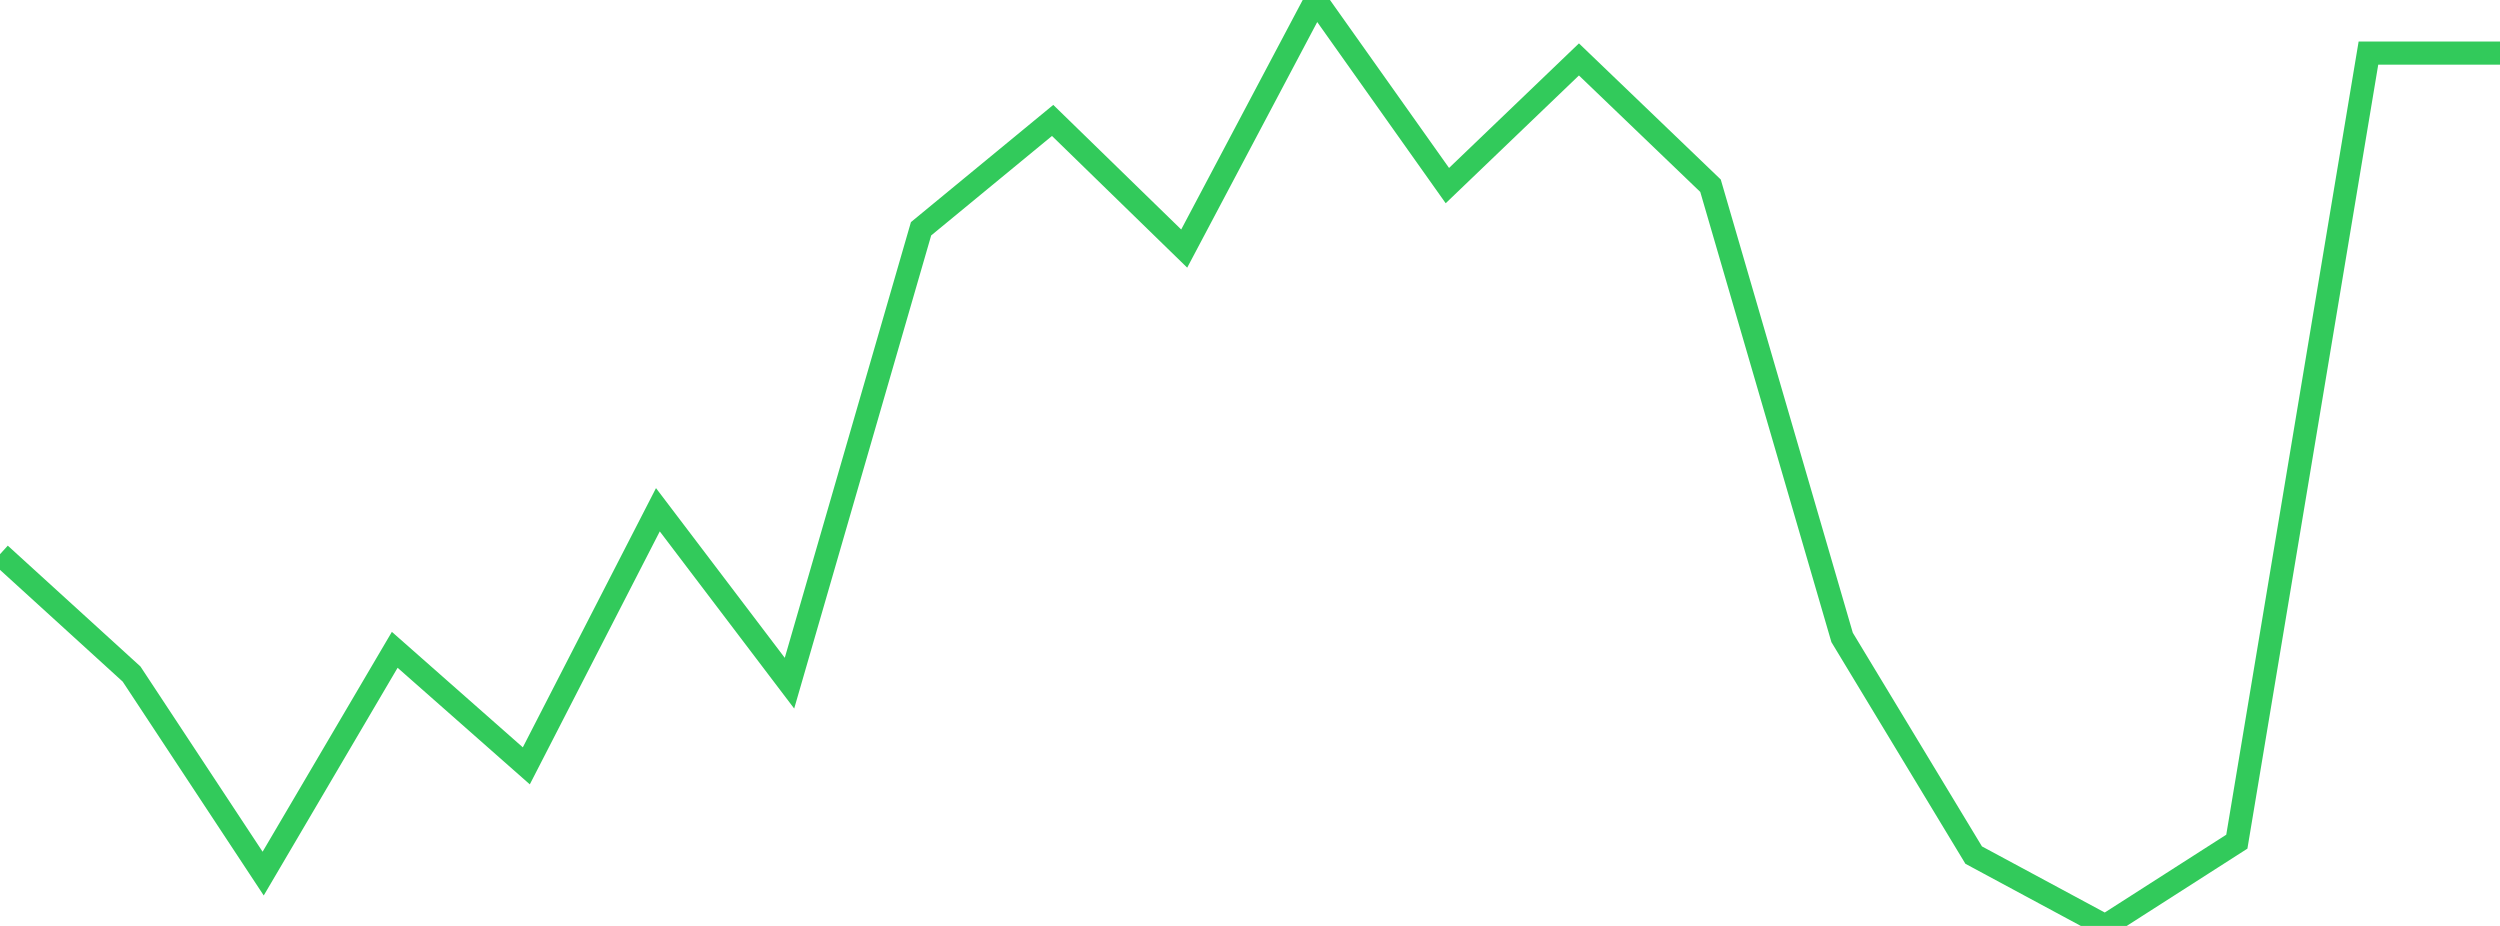 <?xml version="1.0" standalone="no"?>
<!DOCTYPE svg PUBLIC "-//W3C//DTD SVG 1.1//EN" "http://www.w3.org/Graphics/SVG/1.1/DTD/svg11.dtd">

<svg width="135" height="50" viewBox="0 0 135 50" preserveAspectRatio="none" 
  xmlns="http://www.w3.org/2000/svg"
  xmlns:xlink="http://www.w3.org/1999/xlink">


<polyline points="0.0, 29.927 7.105, 36.399 14.211, 47.174 21.316, 35.09 28.421, 41.356 35.526, 27.527 42.632, 36.892 49.737, 12.354 56.842, 6.503 63.947, 13.423 71.053, 0.0 78.158, 10.022 85.263, 3.209 92.368, 10.029 99.474, 34.422 106.579, 46.175 113.684, 50.0 120.789, 45.45 127.895, 2.868 135.0, 2.868" fill="none" stroke="#32ca5b" stroke-width="1.25"/>

</svg>